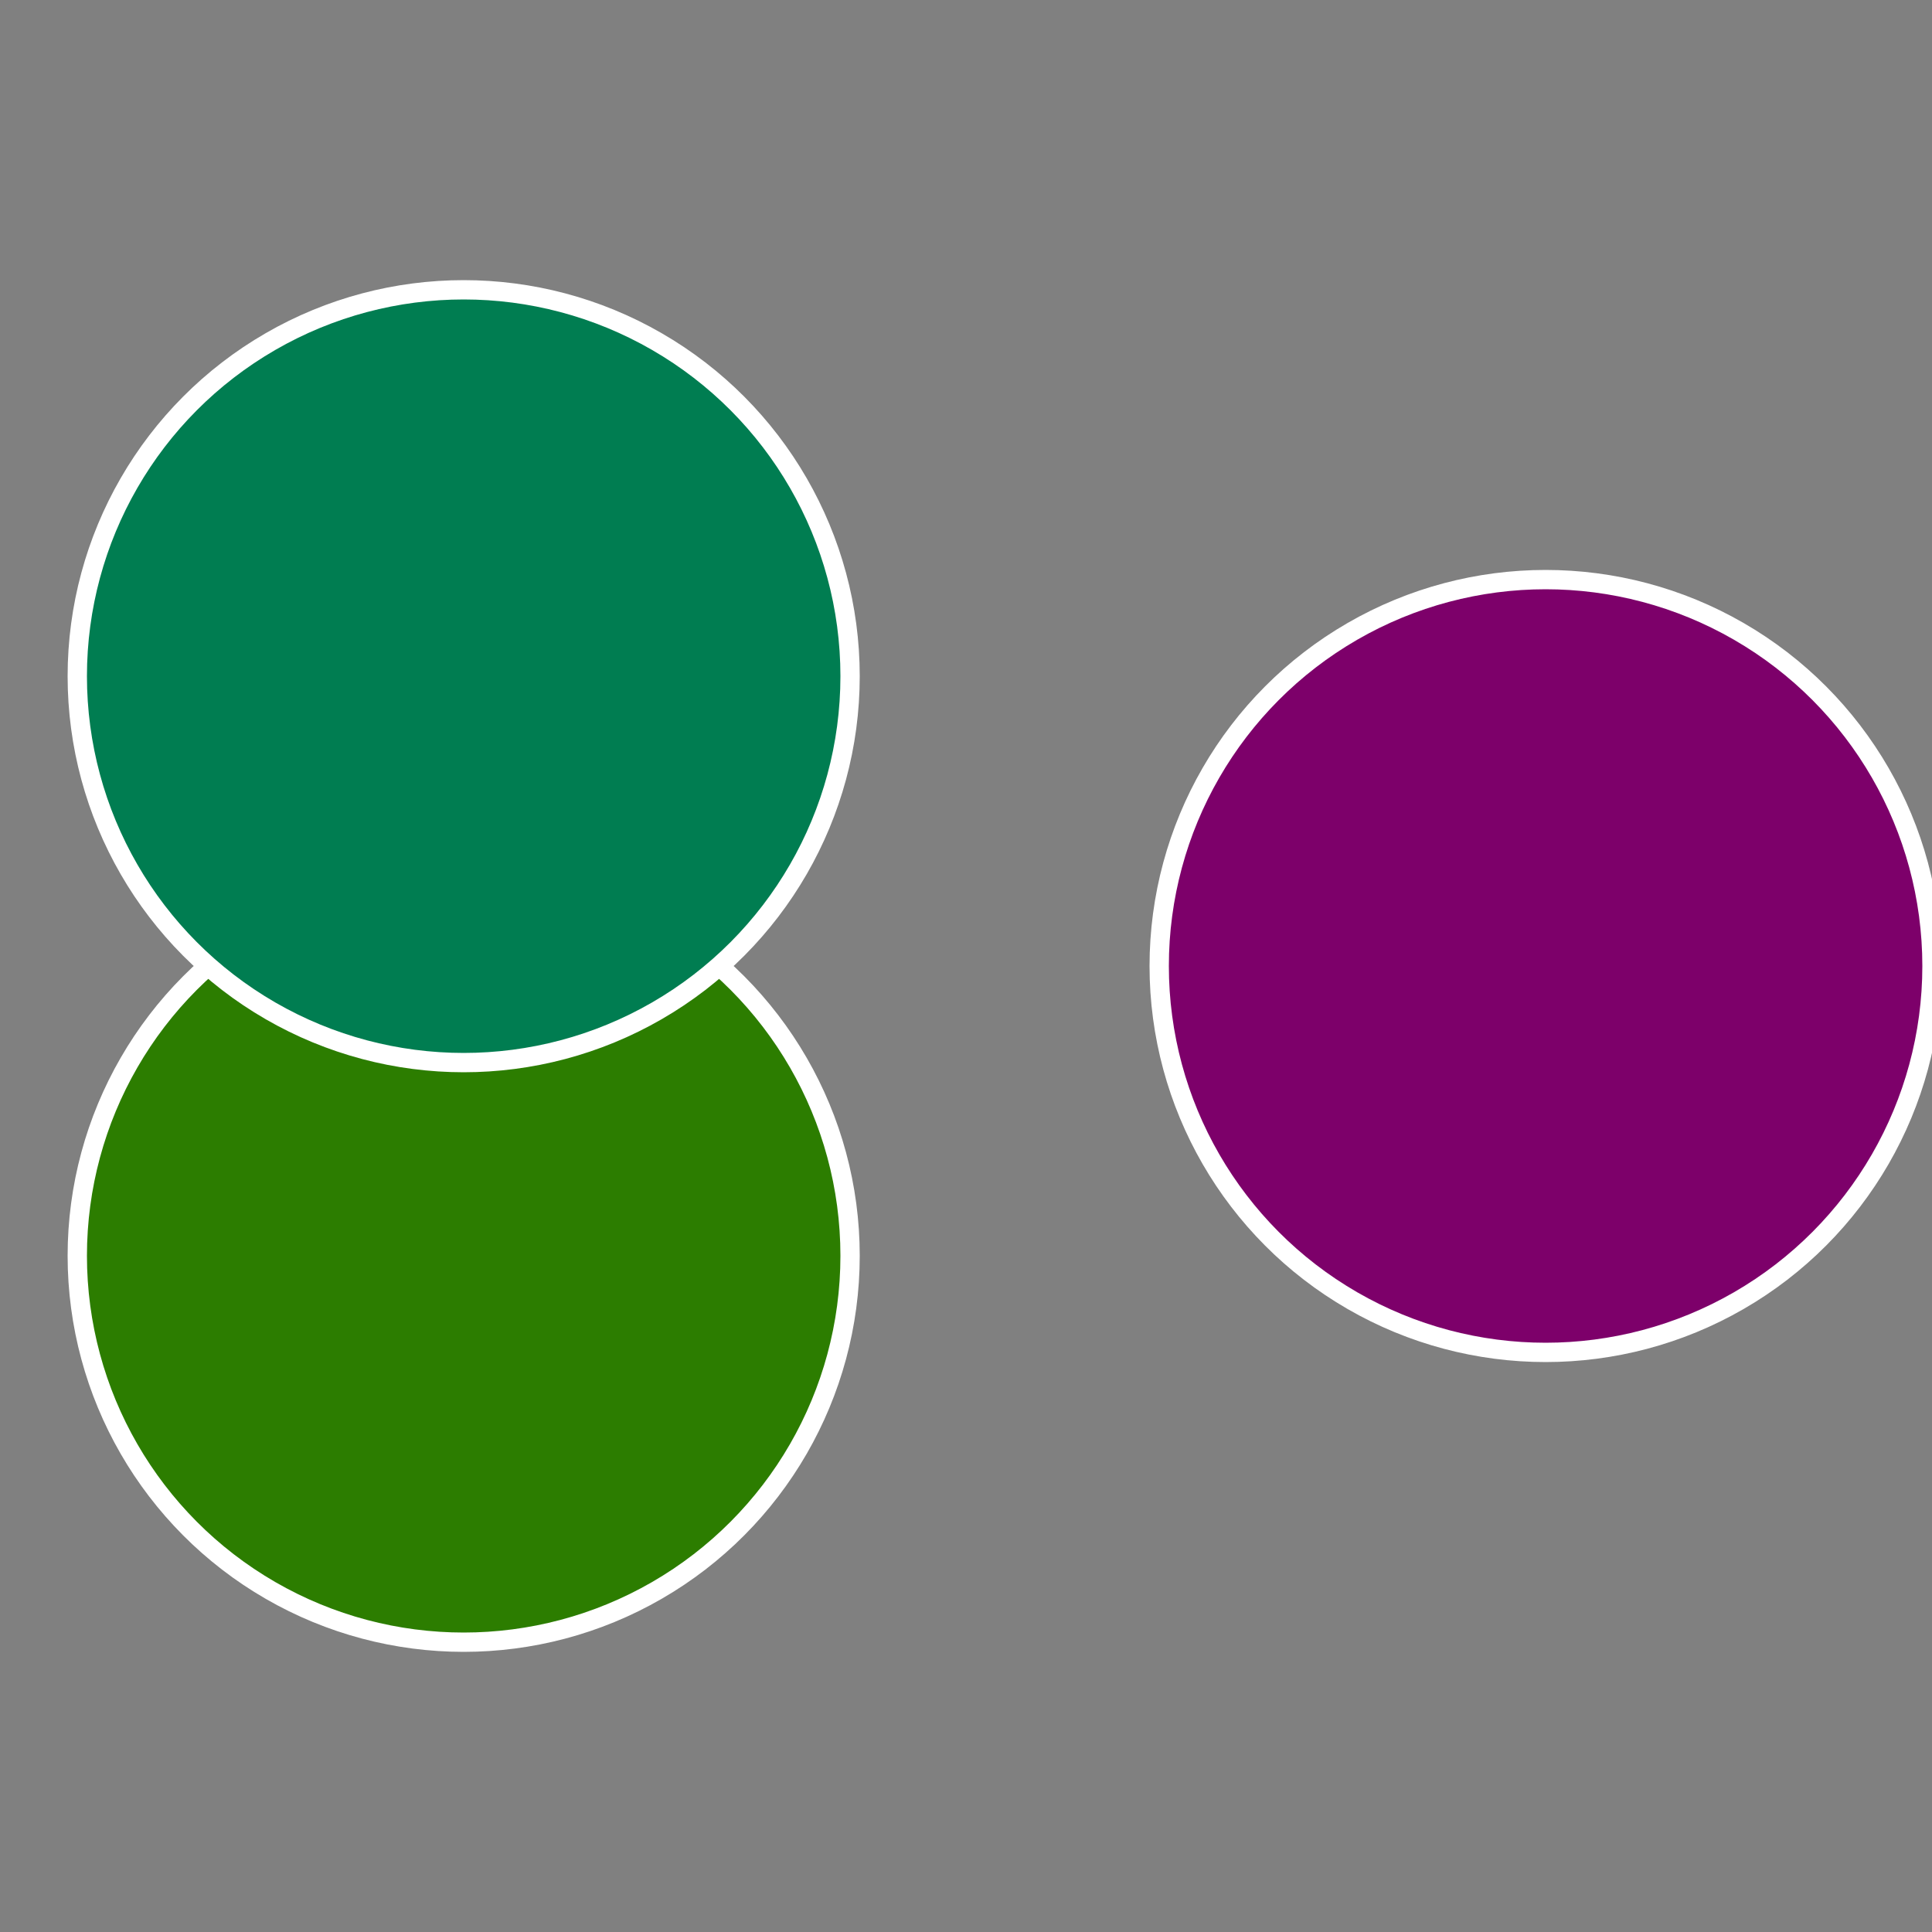 <?xml version="1.0" standalone="no"?>
<svg width="500" height="500" viewBox="-1 -1 2 2" xmlns="http://www.w3.org/2000/svg">
 
                <rect x="-1" y="-1" width="2" height="2" fill="#808080" stroke="none"/>
 
                <circle cx="0.6" cy="0" r="0.4" fill="#7d006a" stroke="#fff" stroke-width="1%" />
             
                <circle cx="-0.52" cy="0.3" r="0.4" fill="#2c7d00" stroke="#fff" stroke-width="1%" />
             
                <circle cx="-0.52" cy="-0.3" r="0.4" fill="#007d51" stroke="#fff" stroke-width="1%" />
            </svg>
